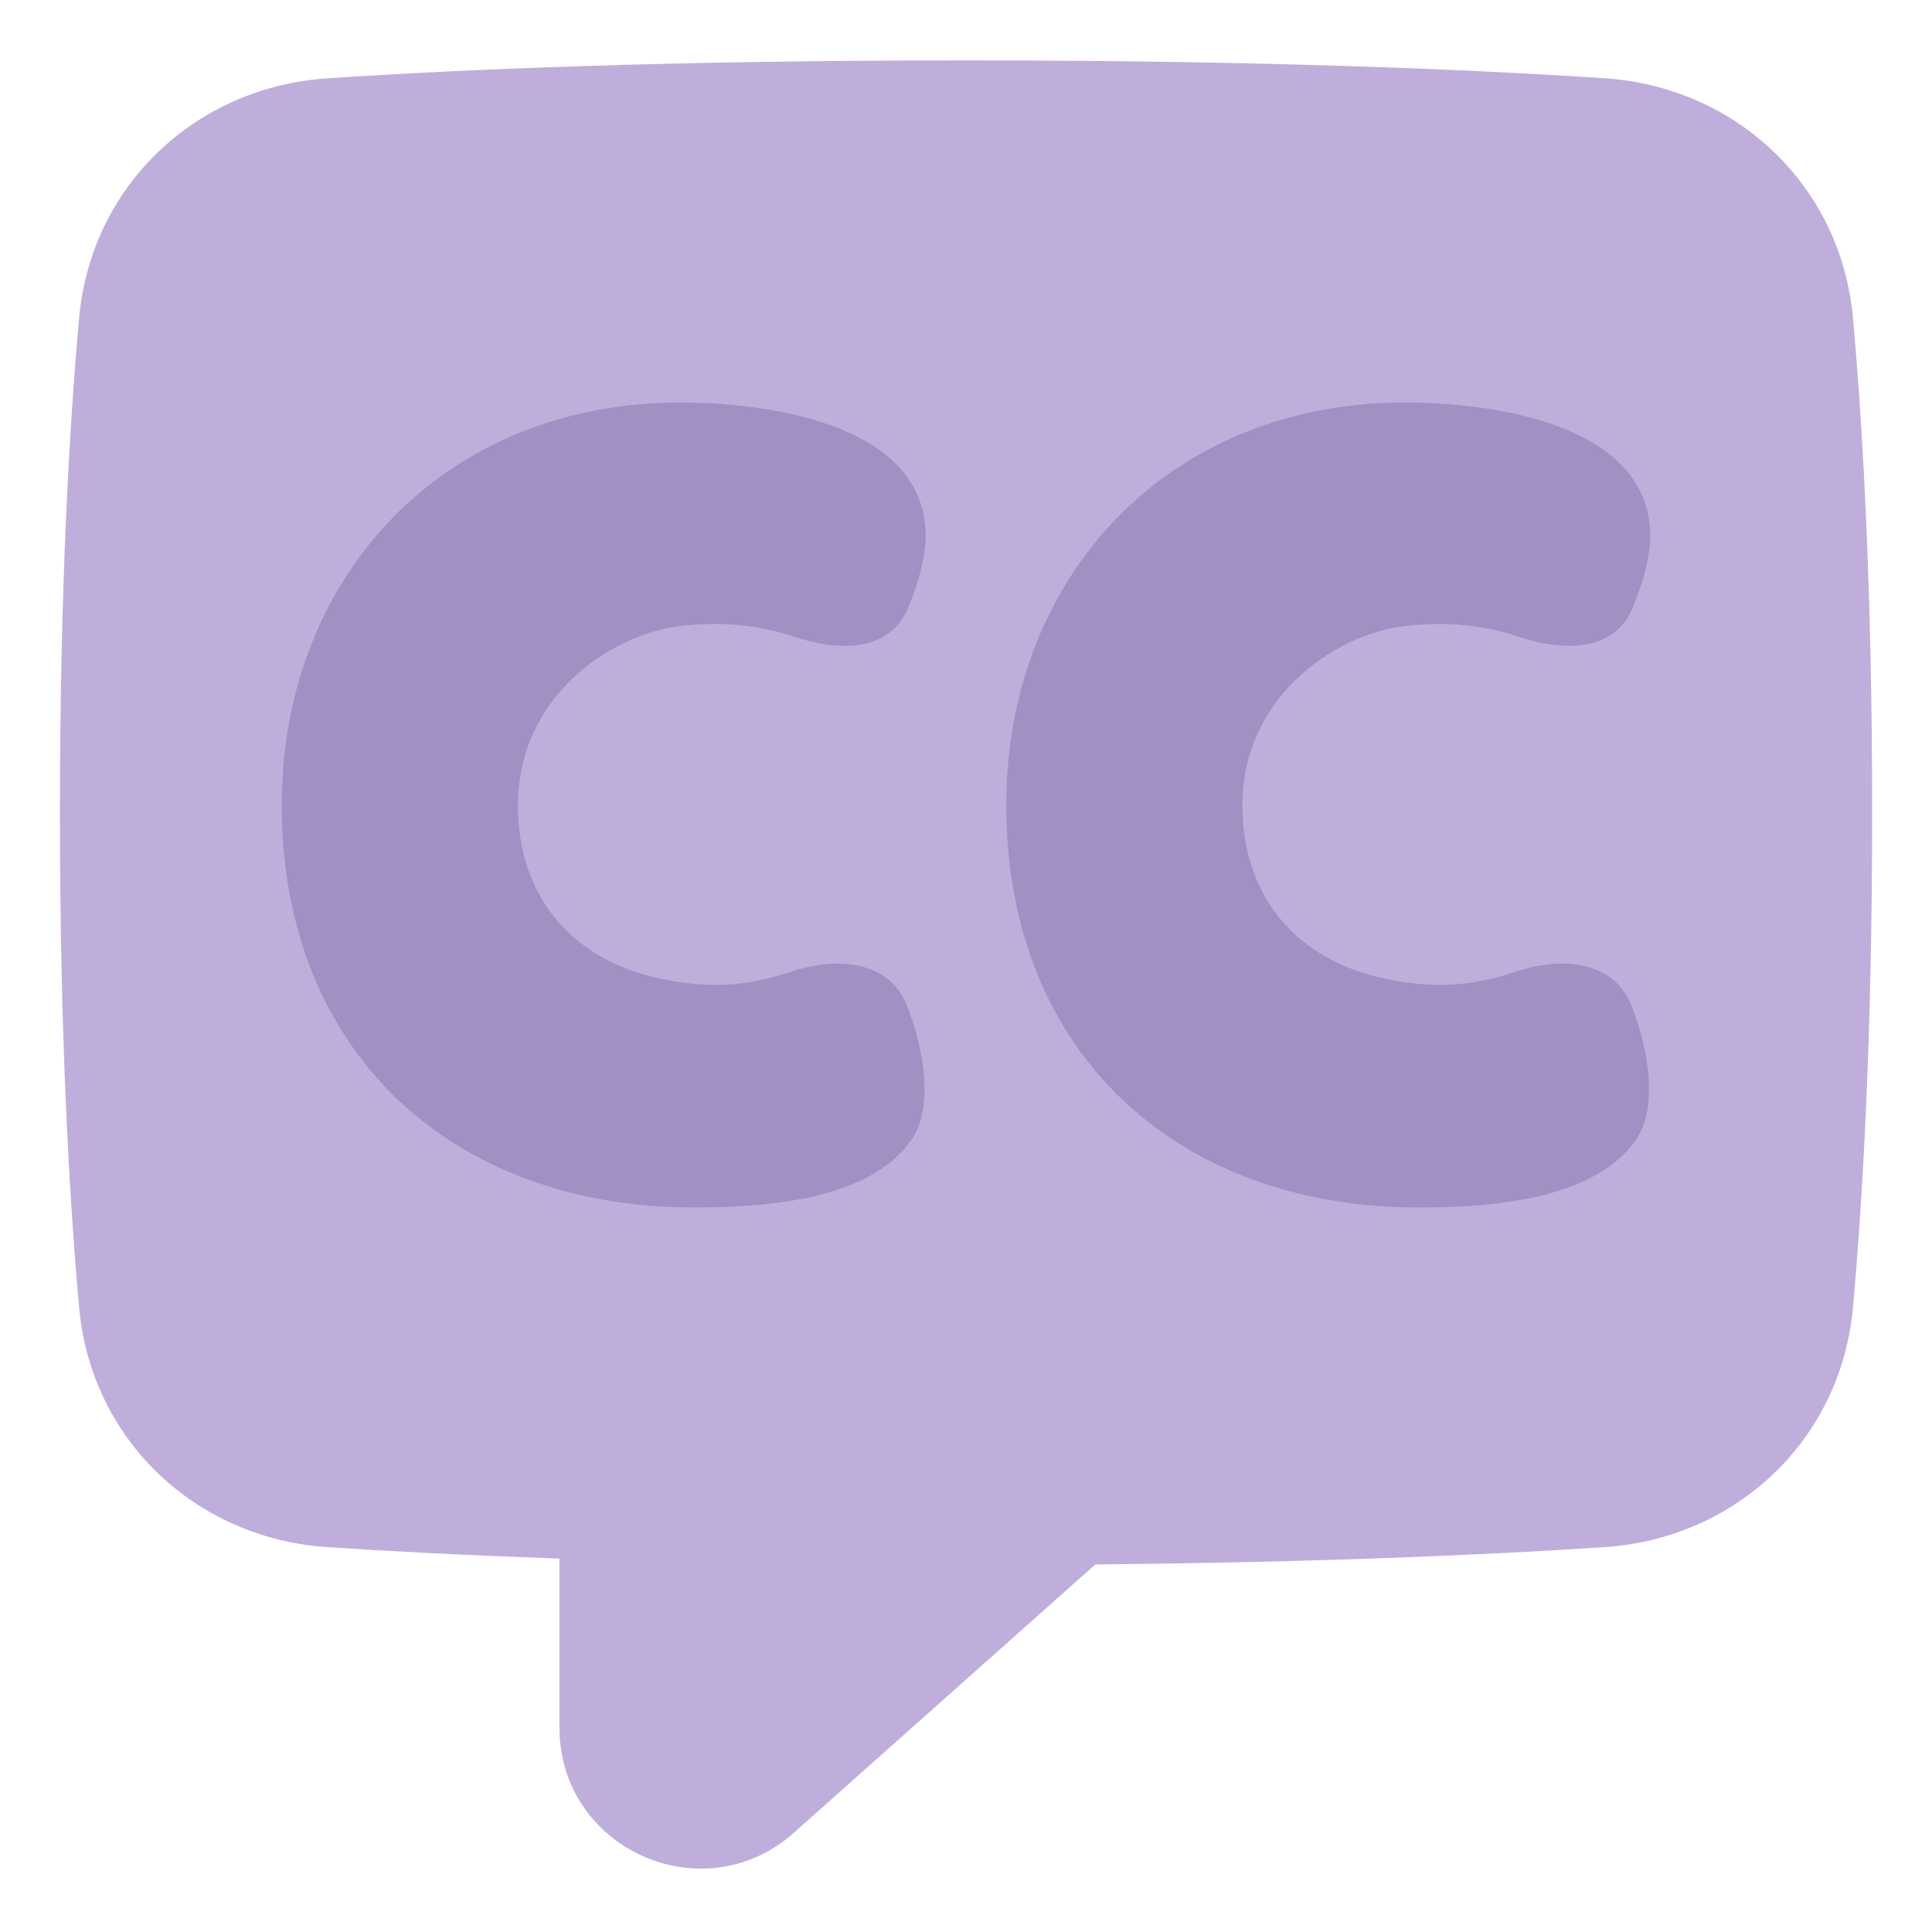 <svg xmlns="http://www.w3.org/2000/svg" fill="none" viewBox="0 0 48 48" id="Video-Close-Captioning--Streamline-Plump" height="48" width="48"><desc>Video Close Captioning Streamline Icon: https://streamlinehq.com</desc><g id="video-close-captioning"><path id="Subtract" fill="#bfaedc" fill-rule="evenodd" d="M24.001 1.5c-7.415 0 -12.609 0.228 -15.873 0.446 -3.255 0.217 -5.866 2.657 -6.163 5.958 -0.244 2.712 -0.476 6.748 -0.476 12.288 0 5.54 0.232 9.576 0.476 12.288 0.297 3.301 2.908 5.741 6.163 5.958 1.505 0.1 3.419 0.203 5.771 0.284v4.197c0 3.021 3.571 4.623 5.827 2.614l7.487 -6.665c5.73 -0.054 9.89 -0.246 12.661 -0.431 3.255 -0.217 5.866 -2.657 6.163 -5.958 0.244 -2.712 0.476 -6.748 0.476 -12.288 0 -5.54 -0.232 -9.576 -0.476 -12.288 -0.297 -3.301 -2.908 -5.741 -6.163 -5.958C36.609 1.728 31.416 1.5 24.001 1.5Z" clip-rule="evenodd" stroke-width="1"></path><path id="Subtract_2" fill="#a290c4" fill-rule="evenodd" d="M22.555 15.118c0.272 -0.636 0.445 -1.319 0.445 -1.79C23 10.486 18.971 10 16.897 10 11.076 10 7 14.27 7 20.016 7 26.109 11.2 30 17.245 30c1.657 0 4.417 -0.15 5.439 -1.742 0.479 -0.746 0.305 -2.129 -0.152 -3.279 -0.444 -1.117 -1.738 -1.22 -2.878 -0.837 -0.783 0.264 -1.557 0.383 -2.409 0.302 -3.058 -0.289 -4.378 -2.222 -4.378 -4.429 0 -2.712 2.315 -4.258 4.03 -4.46 1.035 -0.122 1.96 -0.029 2.846 0.268 1.11 0.371 2.352 0.371 2.812 -0.705Z" clip-rule="evenodd" stroke-width="1"></path><path id="Subtract_3" fill="#a290c4" d="M41 13.328c0 0.471 -0.174 1.154 -0.445 1.79 -0.46 1.076 -1.702 1.075 -2.812 0.705 -0.886 -0.296 -1.81 -0.389 -2.846 -0.268 -1.716 0.202 -4.03 1.748 -4.03 4.46 0 2.207 1.32 4.14 4.378 4.429 0.852 0.081 1.625 -0.038 2.409 -0.302 1.14 -0.383 2.434 -0.28 2.878 0.837 0.457 1.149 0.631 2.532 0.152 3.279C39.662 29.85 36.902 30 35.245 30 29.2 30 25 26.109 25 20.016 25 14.27 29.076 10 34.897 10 36.971 10 41 10.486 41 13.328Z" stroke-width="1"></path></g></svg>